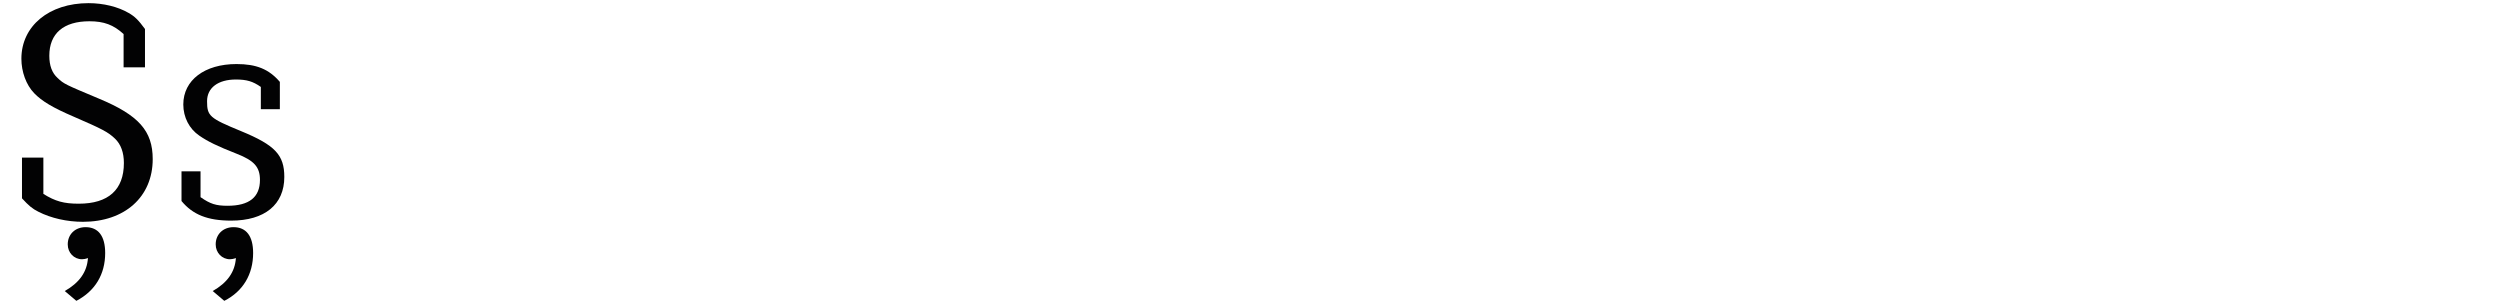 <?xml version="1.0" encoding="utf-8"?>
<!-- Generator: Adobe Illustrator 16.0.4, SVG Export Plug-In . SVG Version: 6.00 Build 0)  -->
<!DOCTYPE svg PUBLIC "-//W3C//DTD SVG 1.1//EN" "http://www.w3.org/Graphics/SVG/1.1/DTD/svg11.dtd">
<svg version="1.1" id="Ebene_1" xmlns="http://www.w3.org/2000/svg" xmlns:xlink="http://www.w3.org/1999/xlink" x="0px" y="0px"
	 width="345px" height="42px" viewBox="0 0 345 42" enable-background="new 0 0 345 42" xml:space="preserve">
<g>
	<rect y="-0.425" fill="none" width="345" height="39.201"/>
	<path fill="#020203" d="M5.985,21.755v5.002c1.64,1.025,2.829,1.353,4.879,1.353c4.1,0,6.232-1.927,6.232-5.616
		c0-1.436-0.41-2.584-1.23-3.363c-0.943-0.901-1.722-1.312-5.699-3.033c-2.87-1.23-4.387-2.133-5.453-3.239
		C3.607,11.71,2.952,9.905,2.952,8.102c0-4.511,3.813-7.667,9.266-7.667c2.05,0,4.059,0.492,5.535,1.354
		c0.861,0.491,1.353,0.983,2.255,2.213V9.29h-2.952V4.698c-1.394-1.271-2.706-1.763-4.715-1.763c-3.567,0-5.535,1.681-5.535,4.756
		c0,1.353,0.369,2.378,1.148,3.075c0.861,0.82,1.066,0.902,5.658,2.828c5.535,2.297,7.462,4.47,7.462,8.365
		c0,5.207-3.854,8.65-9.635,8.65c-2.173,0-4.387-0.492-6.15-1.394c-0.82-0.41-1.312-0.82-2.255-1.845v-5.617H5.985z M8.938,40.163
		c2.009-1.146,3.075-2.623,3.198-4.551c-0.328,0.123-0.615,0.164-0.82,0.164c-1.107,0-1.968-0.902-1.968-2.05
		c0-1.394,1.025-2.378,2.46-2.378c1.763,0,2.706,1.23,2.706,3.566c0,2.953-1.394,5.248-3.977,6.602L8.938,40.163z"/>
	<path fill="#020203" d="M27.674,23.641v3.567c1.353,0.942,2.132,1.188,3.731,1.188c2.993,0,4.469-1.188,4.469-3.567
		c0-1.763-0.779-2.664-3.198-3.607c-2.706-1.066-3.977-1.682-5.166-2.501c-1.394-0.943-2.214-2.542-2.214-4.306
		c0-3.361,2.952-5.576,7.339-5.576c2.747,0,4.469,0.697,5.986,2.461v3.771h-2.624v-3.074c-1.107-0.779-1.968-1.025-3.444-1.025
		c-2.46,0-3.977,1.148-3.977,2.992c0,2.051,0.328,2.338,4.715,4.142c4.674,1.927,5.945,3.28,5.945,6.313
		c0,3.813-2.706,6.027-7.339,6.027c-3.239,0-5.289-0.82-6.847-2.705v-4.101H27.674z M29.355,40.163
		c2.009-1.146,3.075-2.623,3.198-4.551c-0.328,0.123-0.656,0.164-0.82,0.164c-1.107,0-1.968-0.902-1.968-2.05
		c0-1.394,1.025-2.378,2.46-2.378c1.763,0,2.706,1.23,2.706,3.566c0,2.953-1.394,5.289-3.977,6.602L29.355,40.163z"/>
</g>
</svg>
